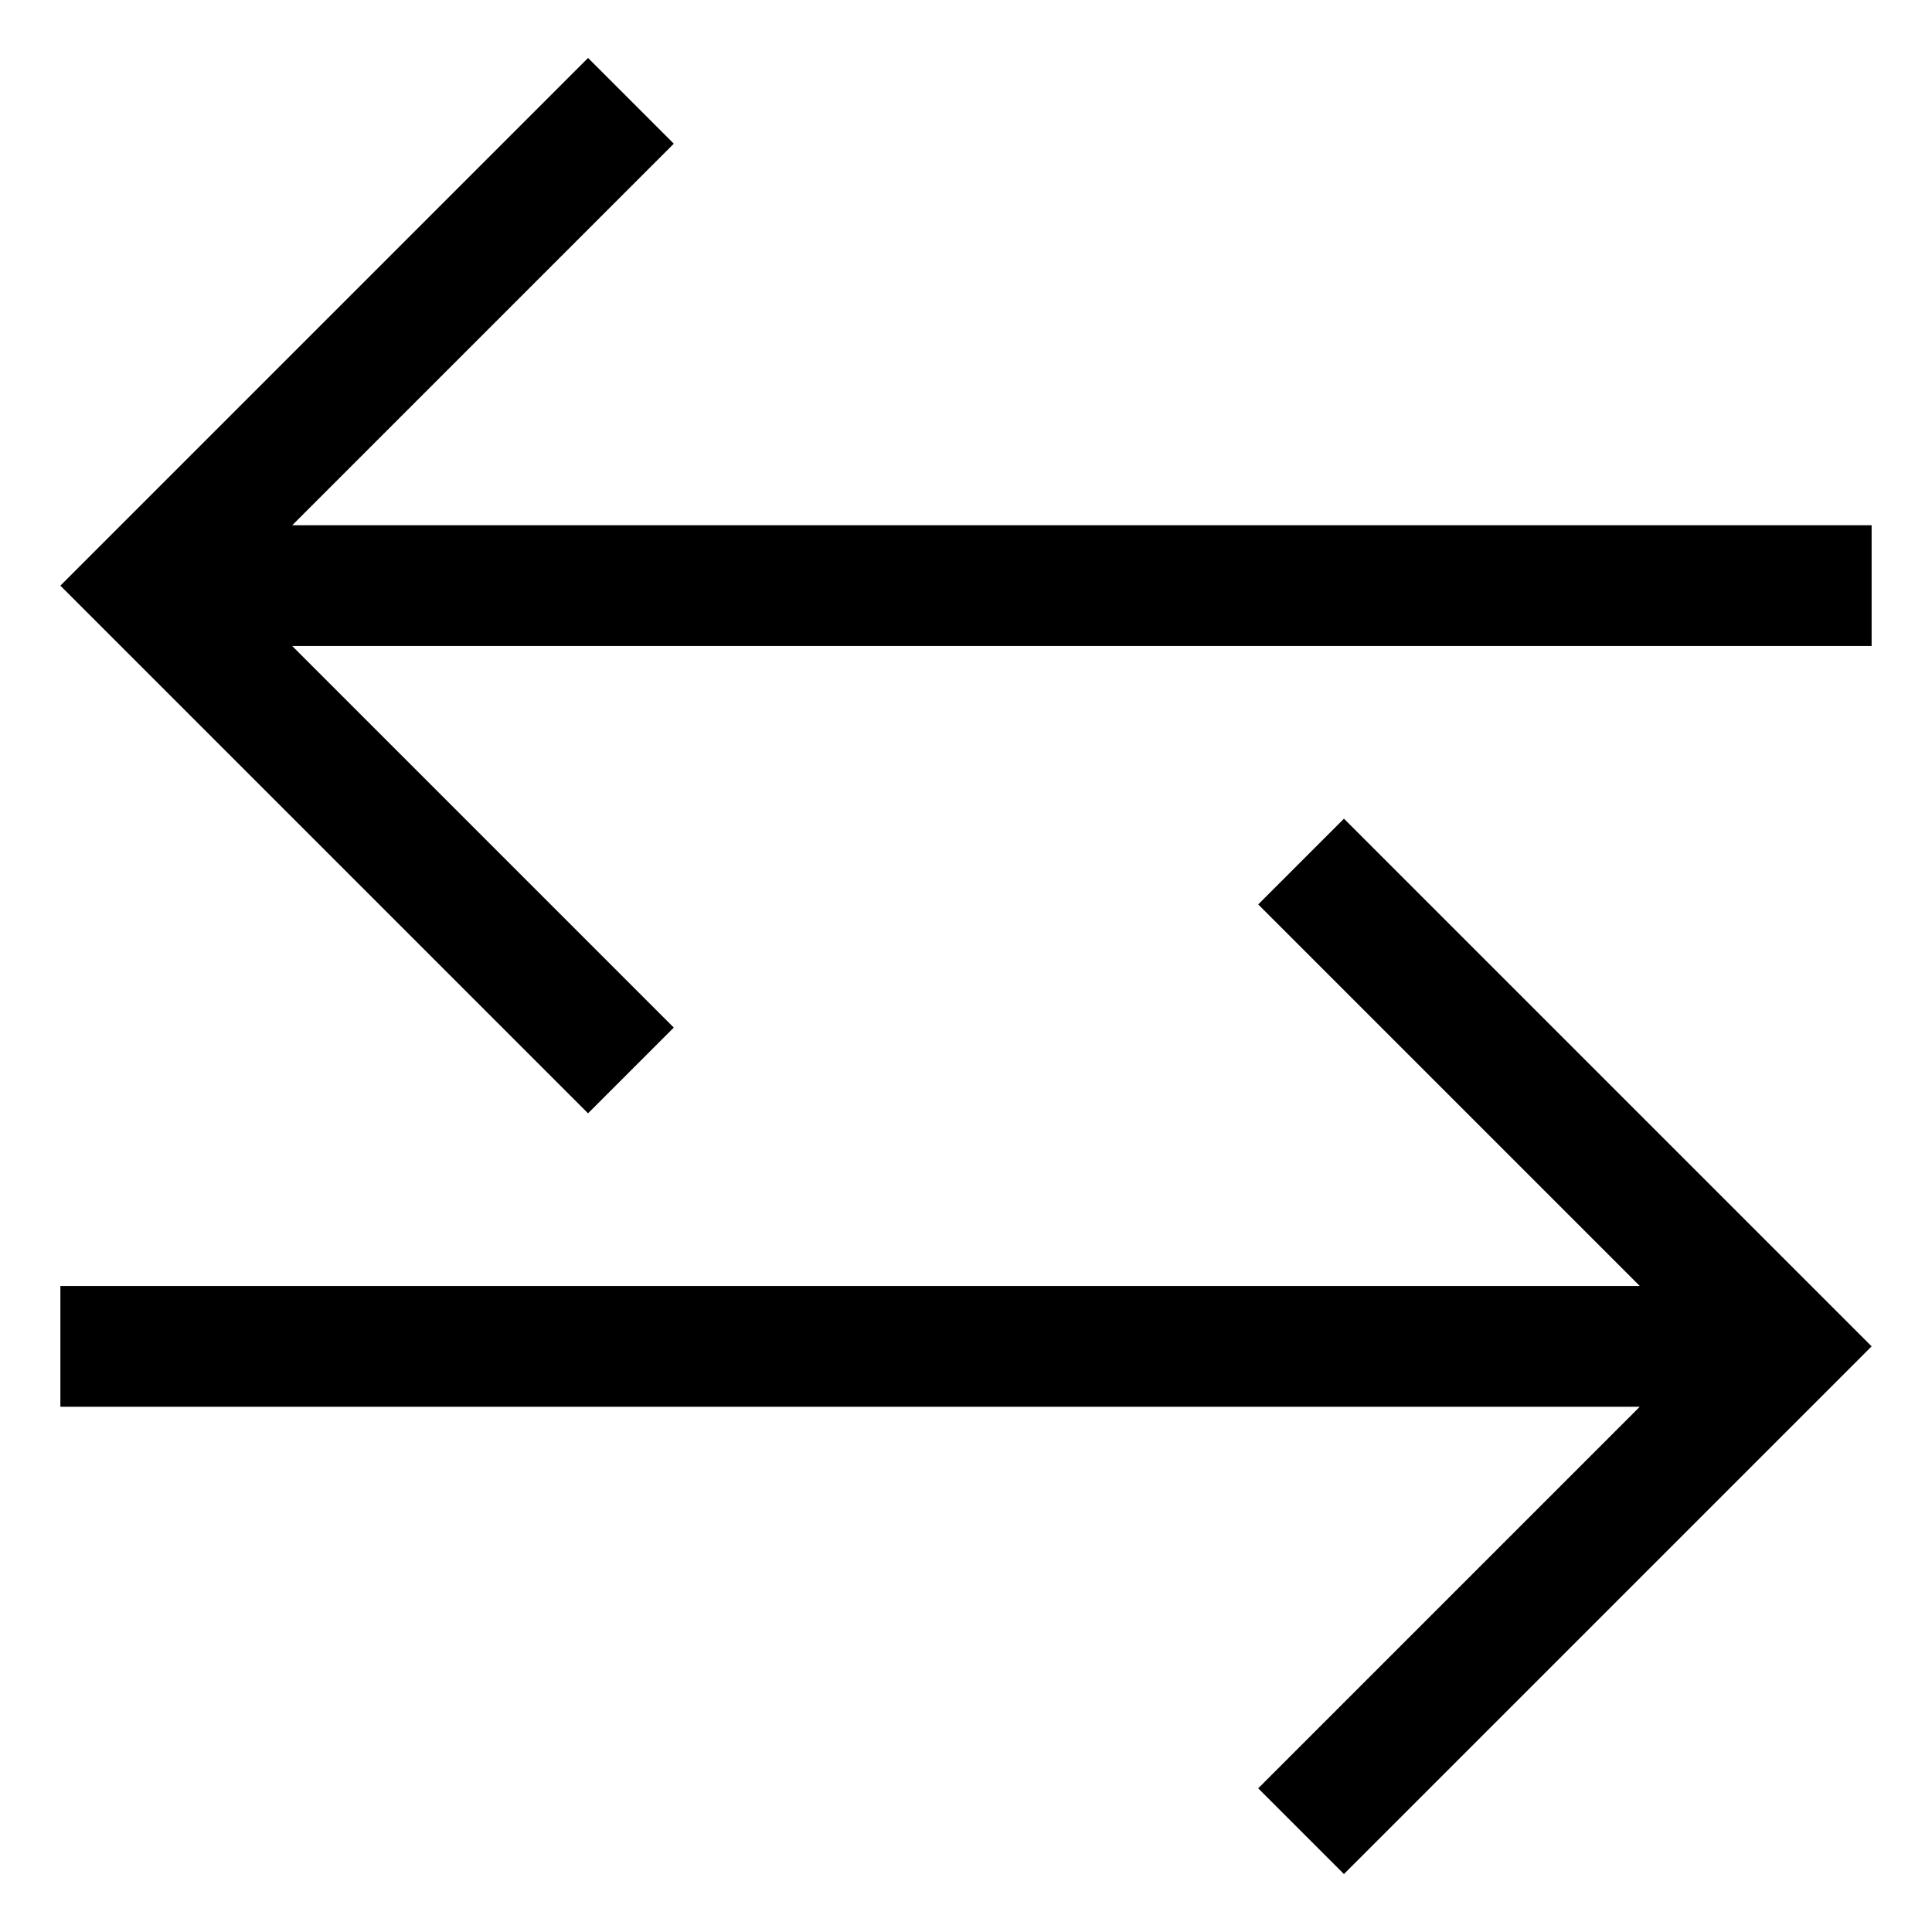 <svg xmlns="http://www.w3.org/2000/svg" viewBox="0 0 32 32"><path d="M9.74 18.44l1.42-1.42-6.32-6.32H31v-2H4.84l6.32-6.32L9.74.96 1 9.7l8.74 8.74z"/><path d="M22.26 13.56l-1.42 1.42 6.32 6.32H1v2h26.16l-6.32 6.32 1.42 1.42L31 22.3l-8.74-8.74z"/></svg>